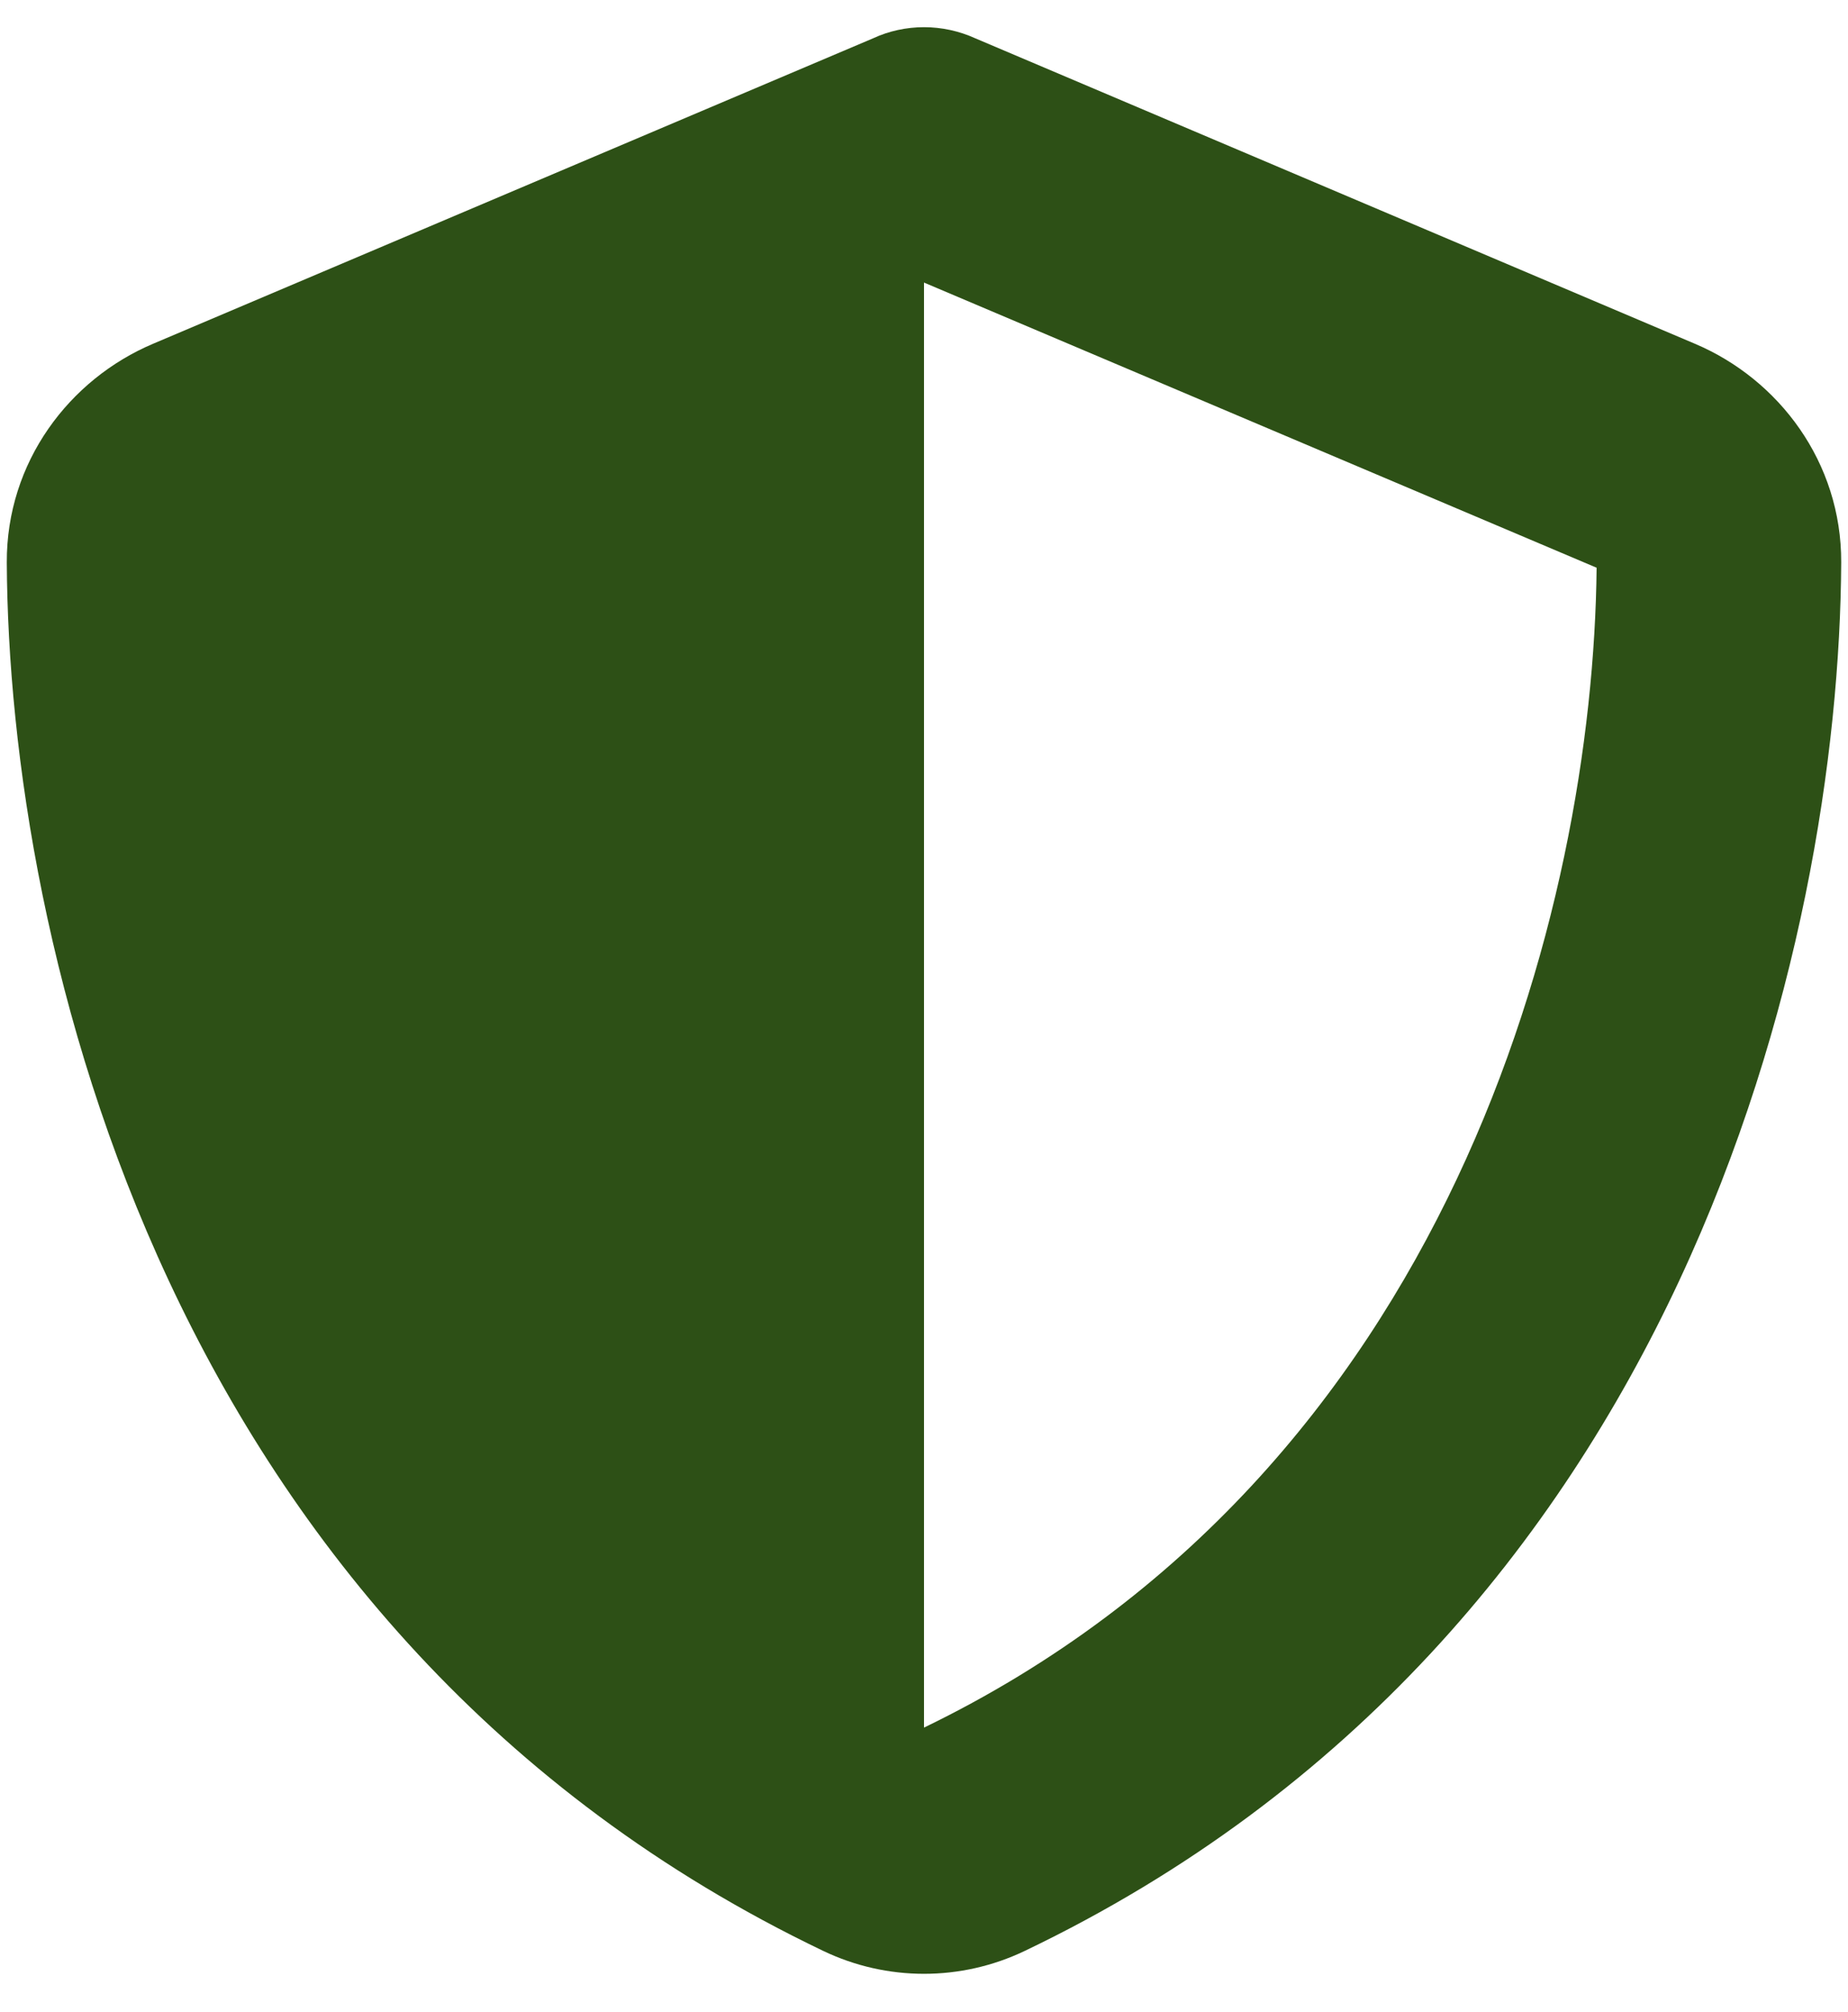 <?xml version="1.0" encoding="UTF-8"?> <svg xmlns="http://www.w3.org/2000/svg" width="34" height="37" viewBox="0 0 34 37" fill="none"><path d="M17 0.5C17.323 0.5 17.647 0.57 17.942 0.704L31.182 6.322C32.729 6.976 33.882 8.502 33.875 10.344C33.84 17.319 30.971 30.081 18.856 35.881C17.682 36.444 16.318 36.444 15.144 35.881C3.029 30.081 0.16 17.319 0.125 10.344C0.118 8.502 1.271 6.976 2.818 6.322L16.065 0.704C16.353 0.57 16.677 0.5 17 0.5ZM17 5.197V31.775C26.703 27.078 29.312 16.679 29.375 10.442L17 5.197Z" fill="#2D5016"></path></svg> 